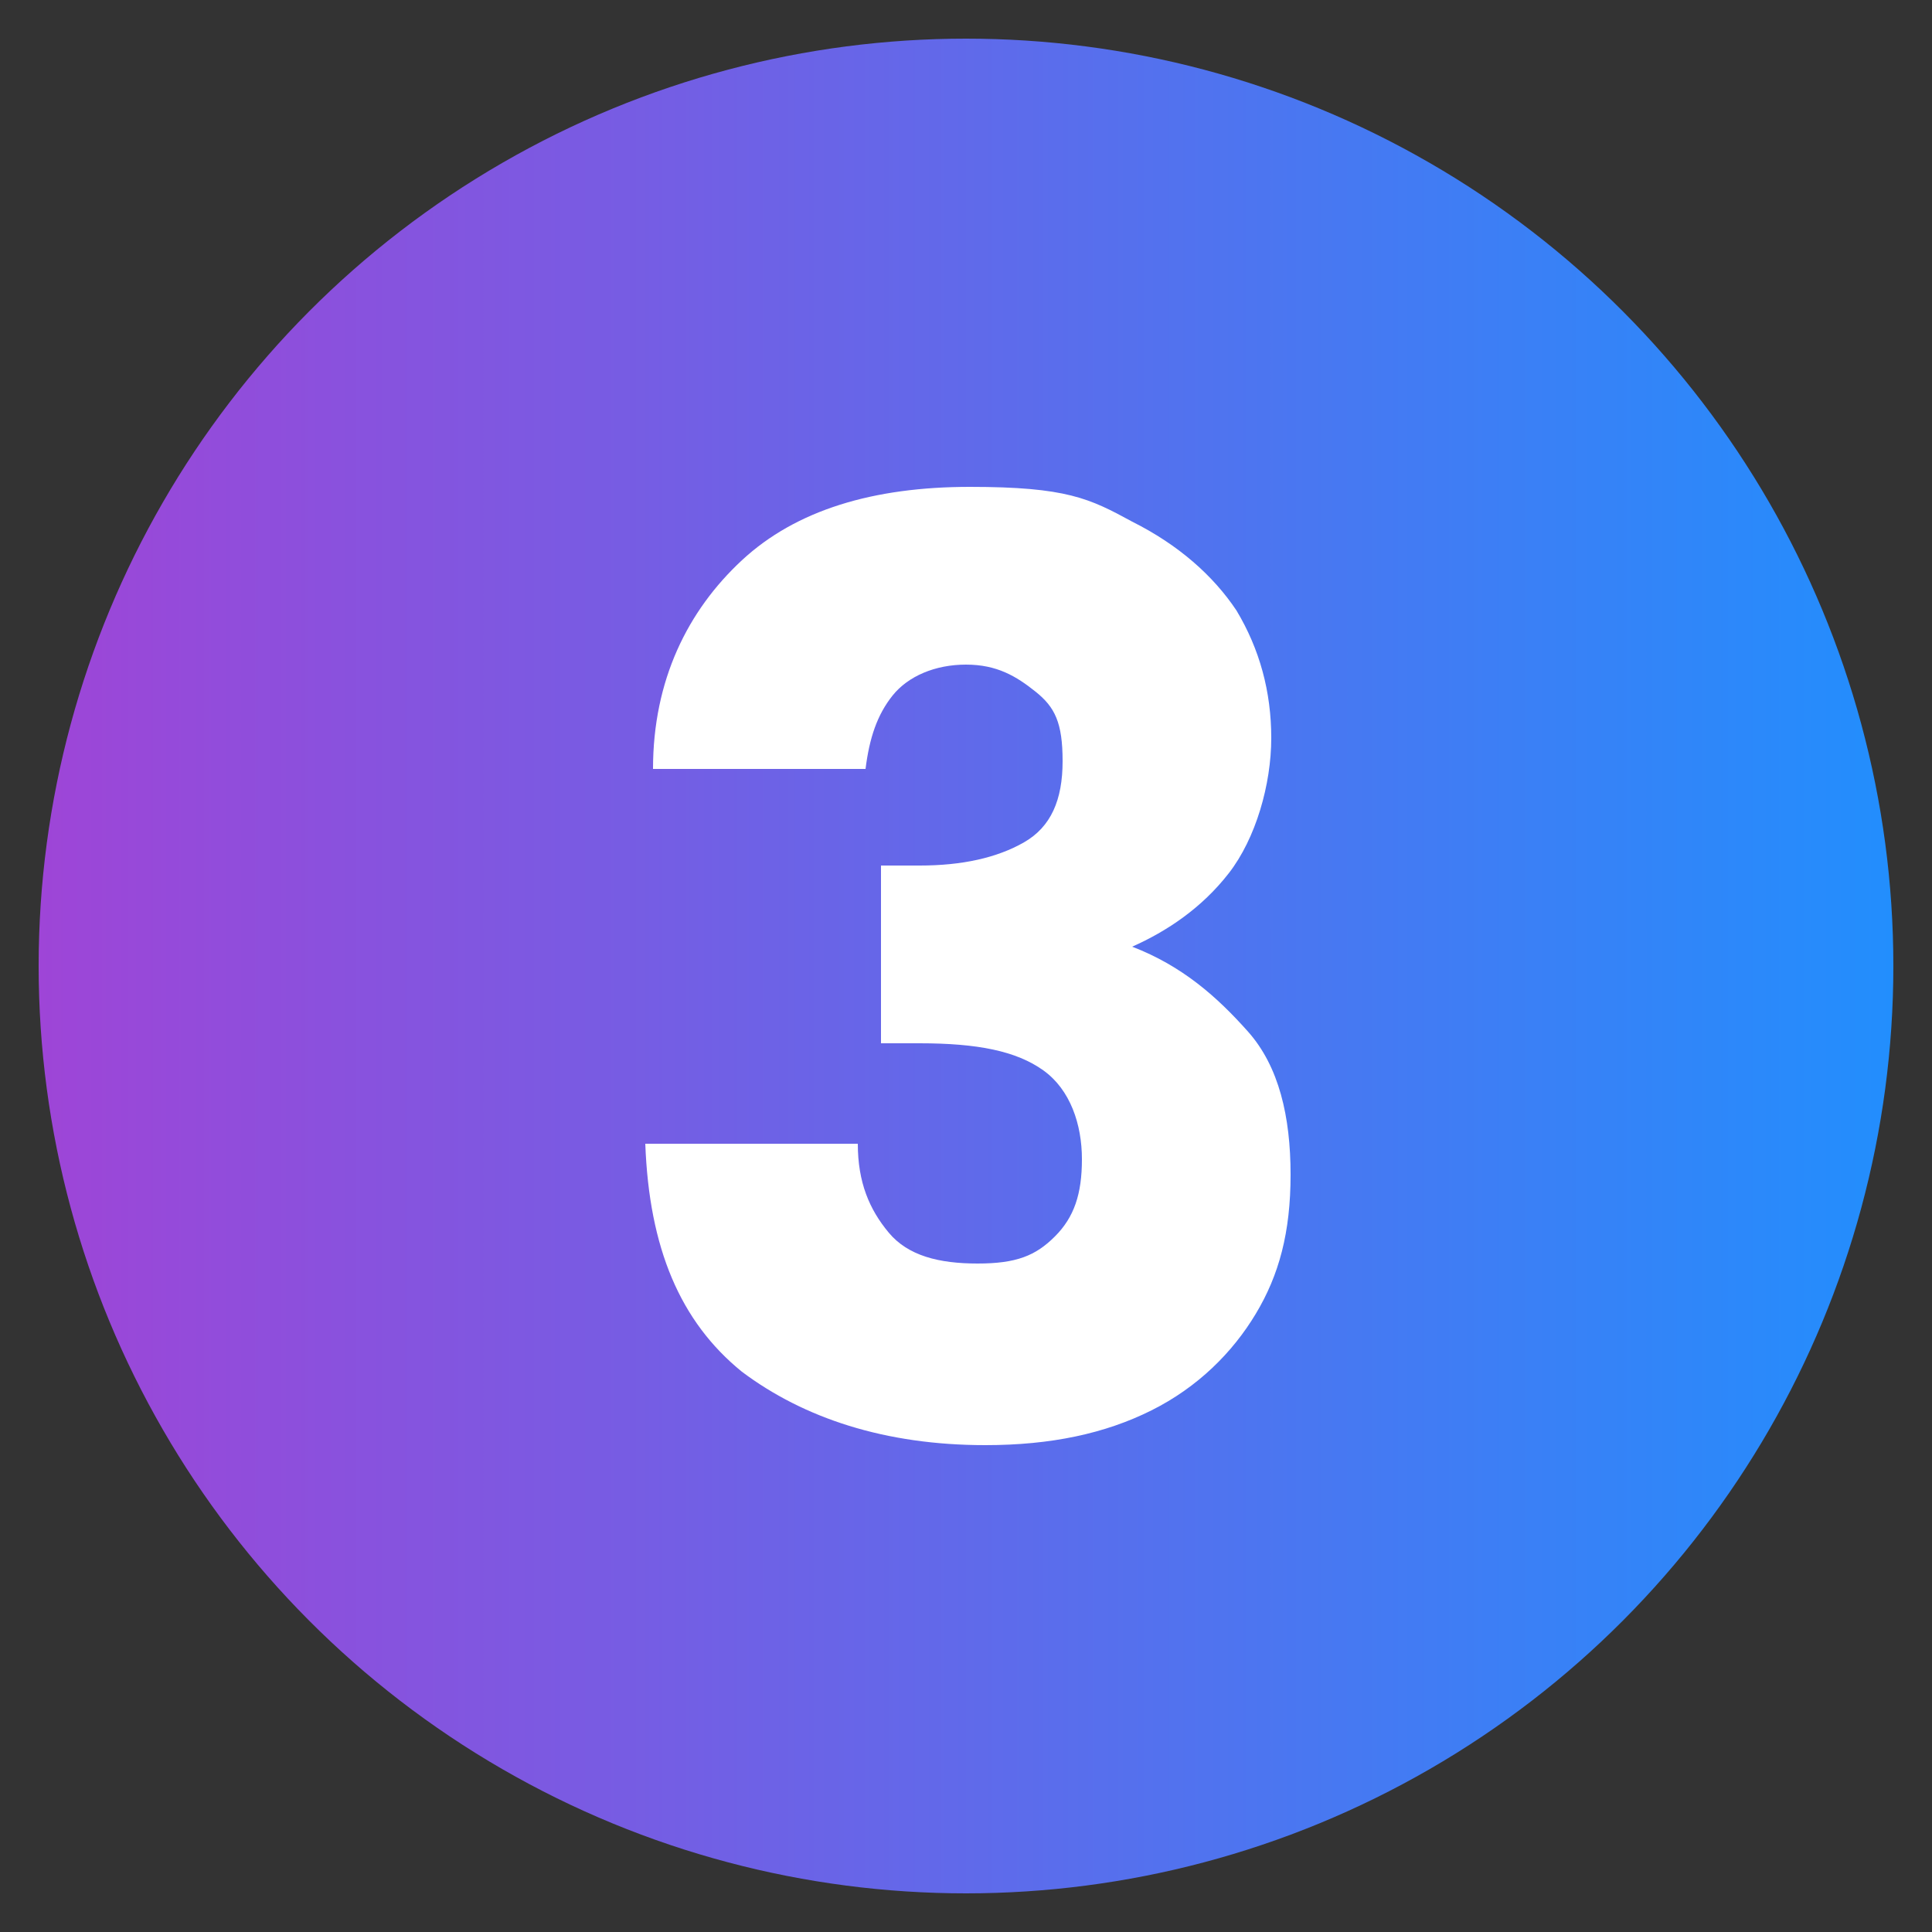 <?xml version="1.0" encoding="UTF-8"?>
<svg xmlns="http://www.w3.org/2000/svg" xmlns:xlink="http://www.w3.org/1999/xlink" version="1.1" viewBox="0 0 50 50">
  <rect x="0" y="0" width="50" height="50" fill="#333333" stroke="none"/>
  <defs>
    <style>
      .cls-1 {
        fill: #fff;
      }

      .cls-2 {
        fill: url(#Gradient_bez_nazwy_10);
      }
    </style>
    <linearGradient id="Gradient_bez_nazwy_10" data-name="Gradient bez nazwy 10" x1="1" y1="25" x2="49" y2="25" gradientUnits="userSpaceOnUse">
      <stop offset="0" stop-color="#9e45d7"/>
      <stop offset="1" stop-color="#228efd"/>
    </linearGradient>
  </defs>
  <!-- Generator: Adobe Illustrator 28.6.0, SVG Export Plug-In . SVG Version: 1.2.0 Build 709)  -->
  <g>
    <g id="Warstwa_1">
      <g>
        <circle class="cls-2" cx="25" cy="25" r="24"/>
        <path class="cls-1" d="M19.2,14.5c1.4-1.3,3.4-1.9,5.9-1.9s3.1.3,4.2.9c1.2.6,2.1,1.4,2.7,2.3.6,1,.9,2.1.9,3.3s-.4,2.6-1.1,3.5-1.6,1.5-2.5,1.9h0c1.3.5,2.2,1.3,3,2.2s1.1,2.2,1.1,3.7-.3,2.6-.9,3.6c-.6,1-1.5,1.9-2.7,2.5-1.2.6-2.6.9-4.3.9-2.6,0-4.7-.7-6.3-1.9-1.6-1.3-2.4-3.2-2.5-5.9h5.5c0,1,.3,1.7.8,2.3.5.6,1.3.8,2.3.8s1.5-.2,2-.7c.5-.5.7-1.1.7-2s-.3-1.8-1-2.3-1.7-.7-3.2-.7h-1v-4.6h1c1.1,0,2-.2,2.7-.6.7-.4,1-1.1,1-2.1s-.2-1.4-.7-1.8-1-.7-1.8-.7-1.5.3-1.9.8c-.4.5-.6,1.1-.7,1.9h-5.5c0-2.3.9-4.1,2.3-5.4h0Z"/>
      </g>
    </g>
  </g>
</svg>
